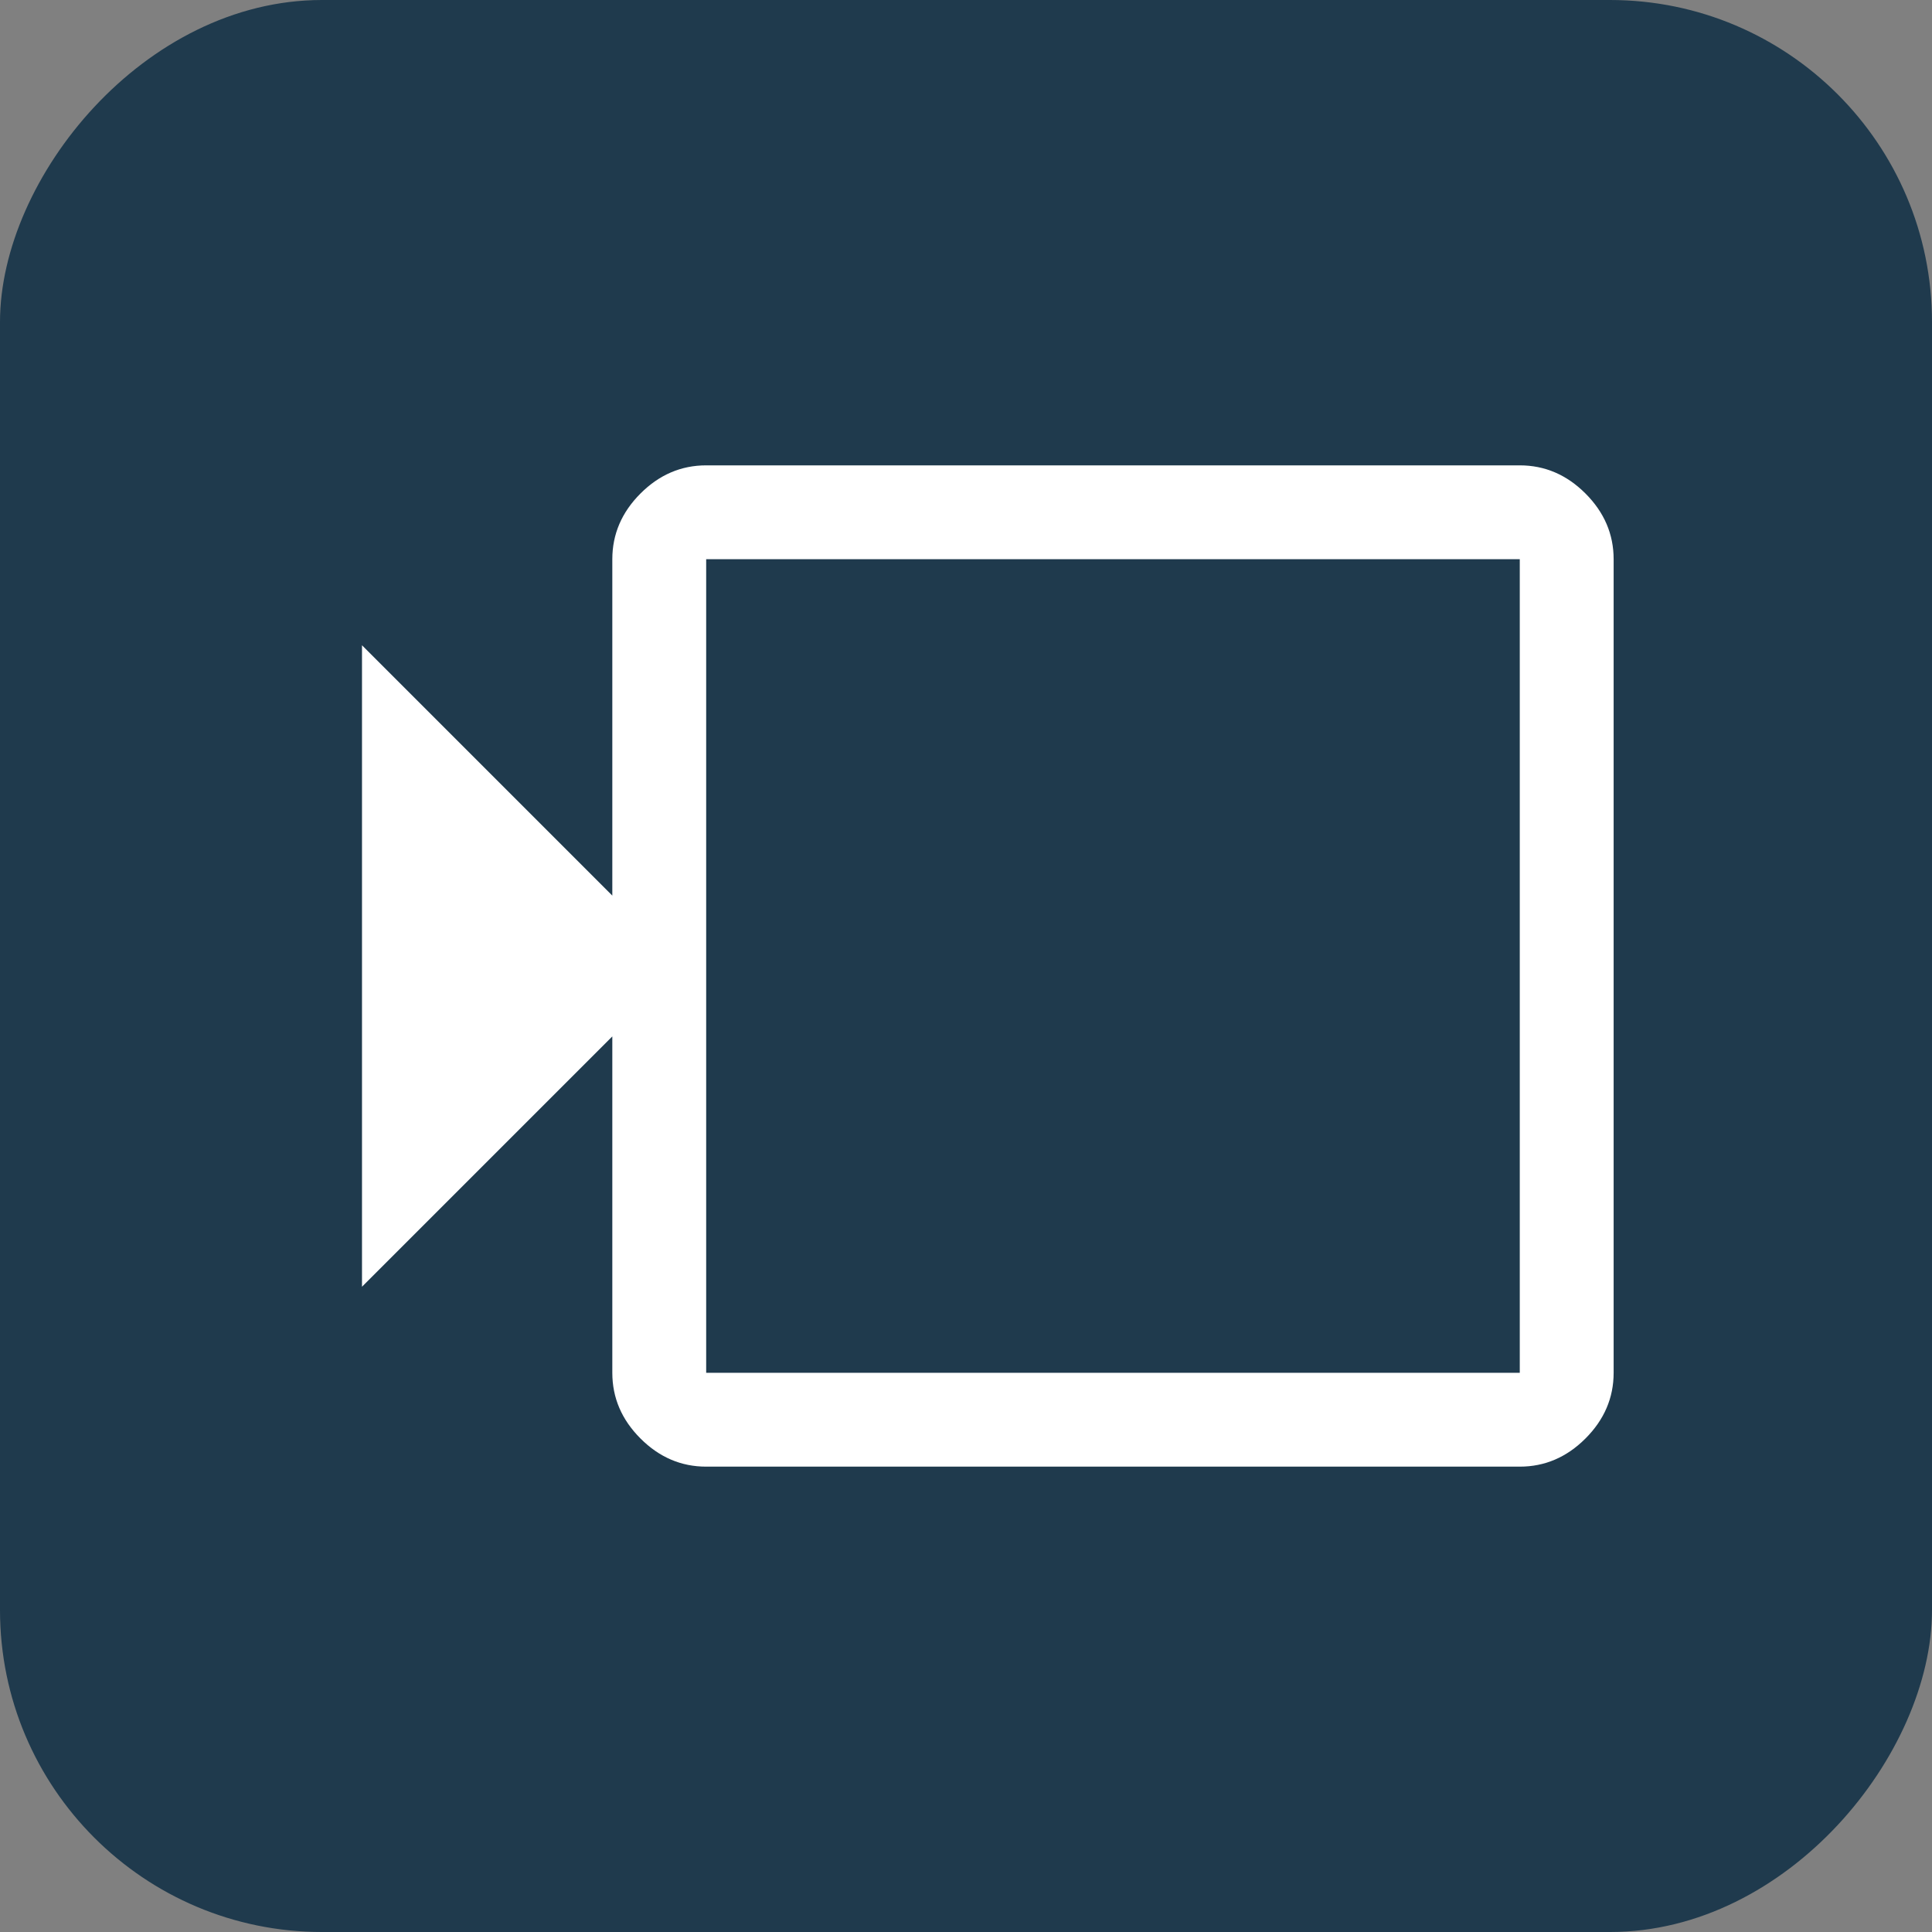 <svg width="60" height="60" viewBox="0 0 60 60" fill="none" xmlns="http://www.w3.org/2000/svg">
<rect x="0" y="0" width="60" height="60" fill="#808080" stroke="none"/>
<rect width="60" height="60" rx="10" transform="matrix(-1 0 0 1 60 0)" fill="#1F3A4D"/>
<mask id="mask0_6010_1780" style="mask-type:alpha" maskUnits="userSpaceOnUse" x="7" y="6" width="47" height="48">
<rect width="46.645" height="46.645" transform="matrix(-1 0 0 1 54 6.677)" fill="#D9D9D9"/>
</mask>
<g mask="url(#mask0_6010_1780)">
<path d="M47.198 45.548C47.975 45.548 48.655 45.257 49.238 44.674C49.821 44.091 50.113 43.411 50.113 42.633V17.367C50.113 16.59 49.821 15.909 49.238 15.326C48.655 14.743 47.975 14.452 47.198 14.452H21.931C21.154 14.452 20.474 14.743 19.891 15.326C19.308 15.909 19.016 16.59 19.016 17.367V27.814L11.242 20.039V39.961L19.016 32.187V42.633C19.016 43.411 19.308 44.091 19.891 44.674C20.474 45.257 21.154 45.548 21.931 45.548H47.198ZM47.198 42.633H21.931V17.367H47.198V42.633Z" fill="white"/>
</g>
</svg>
